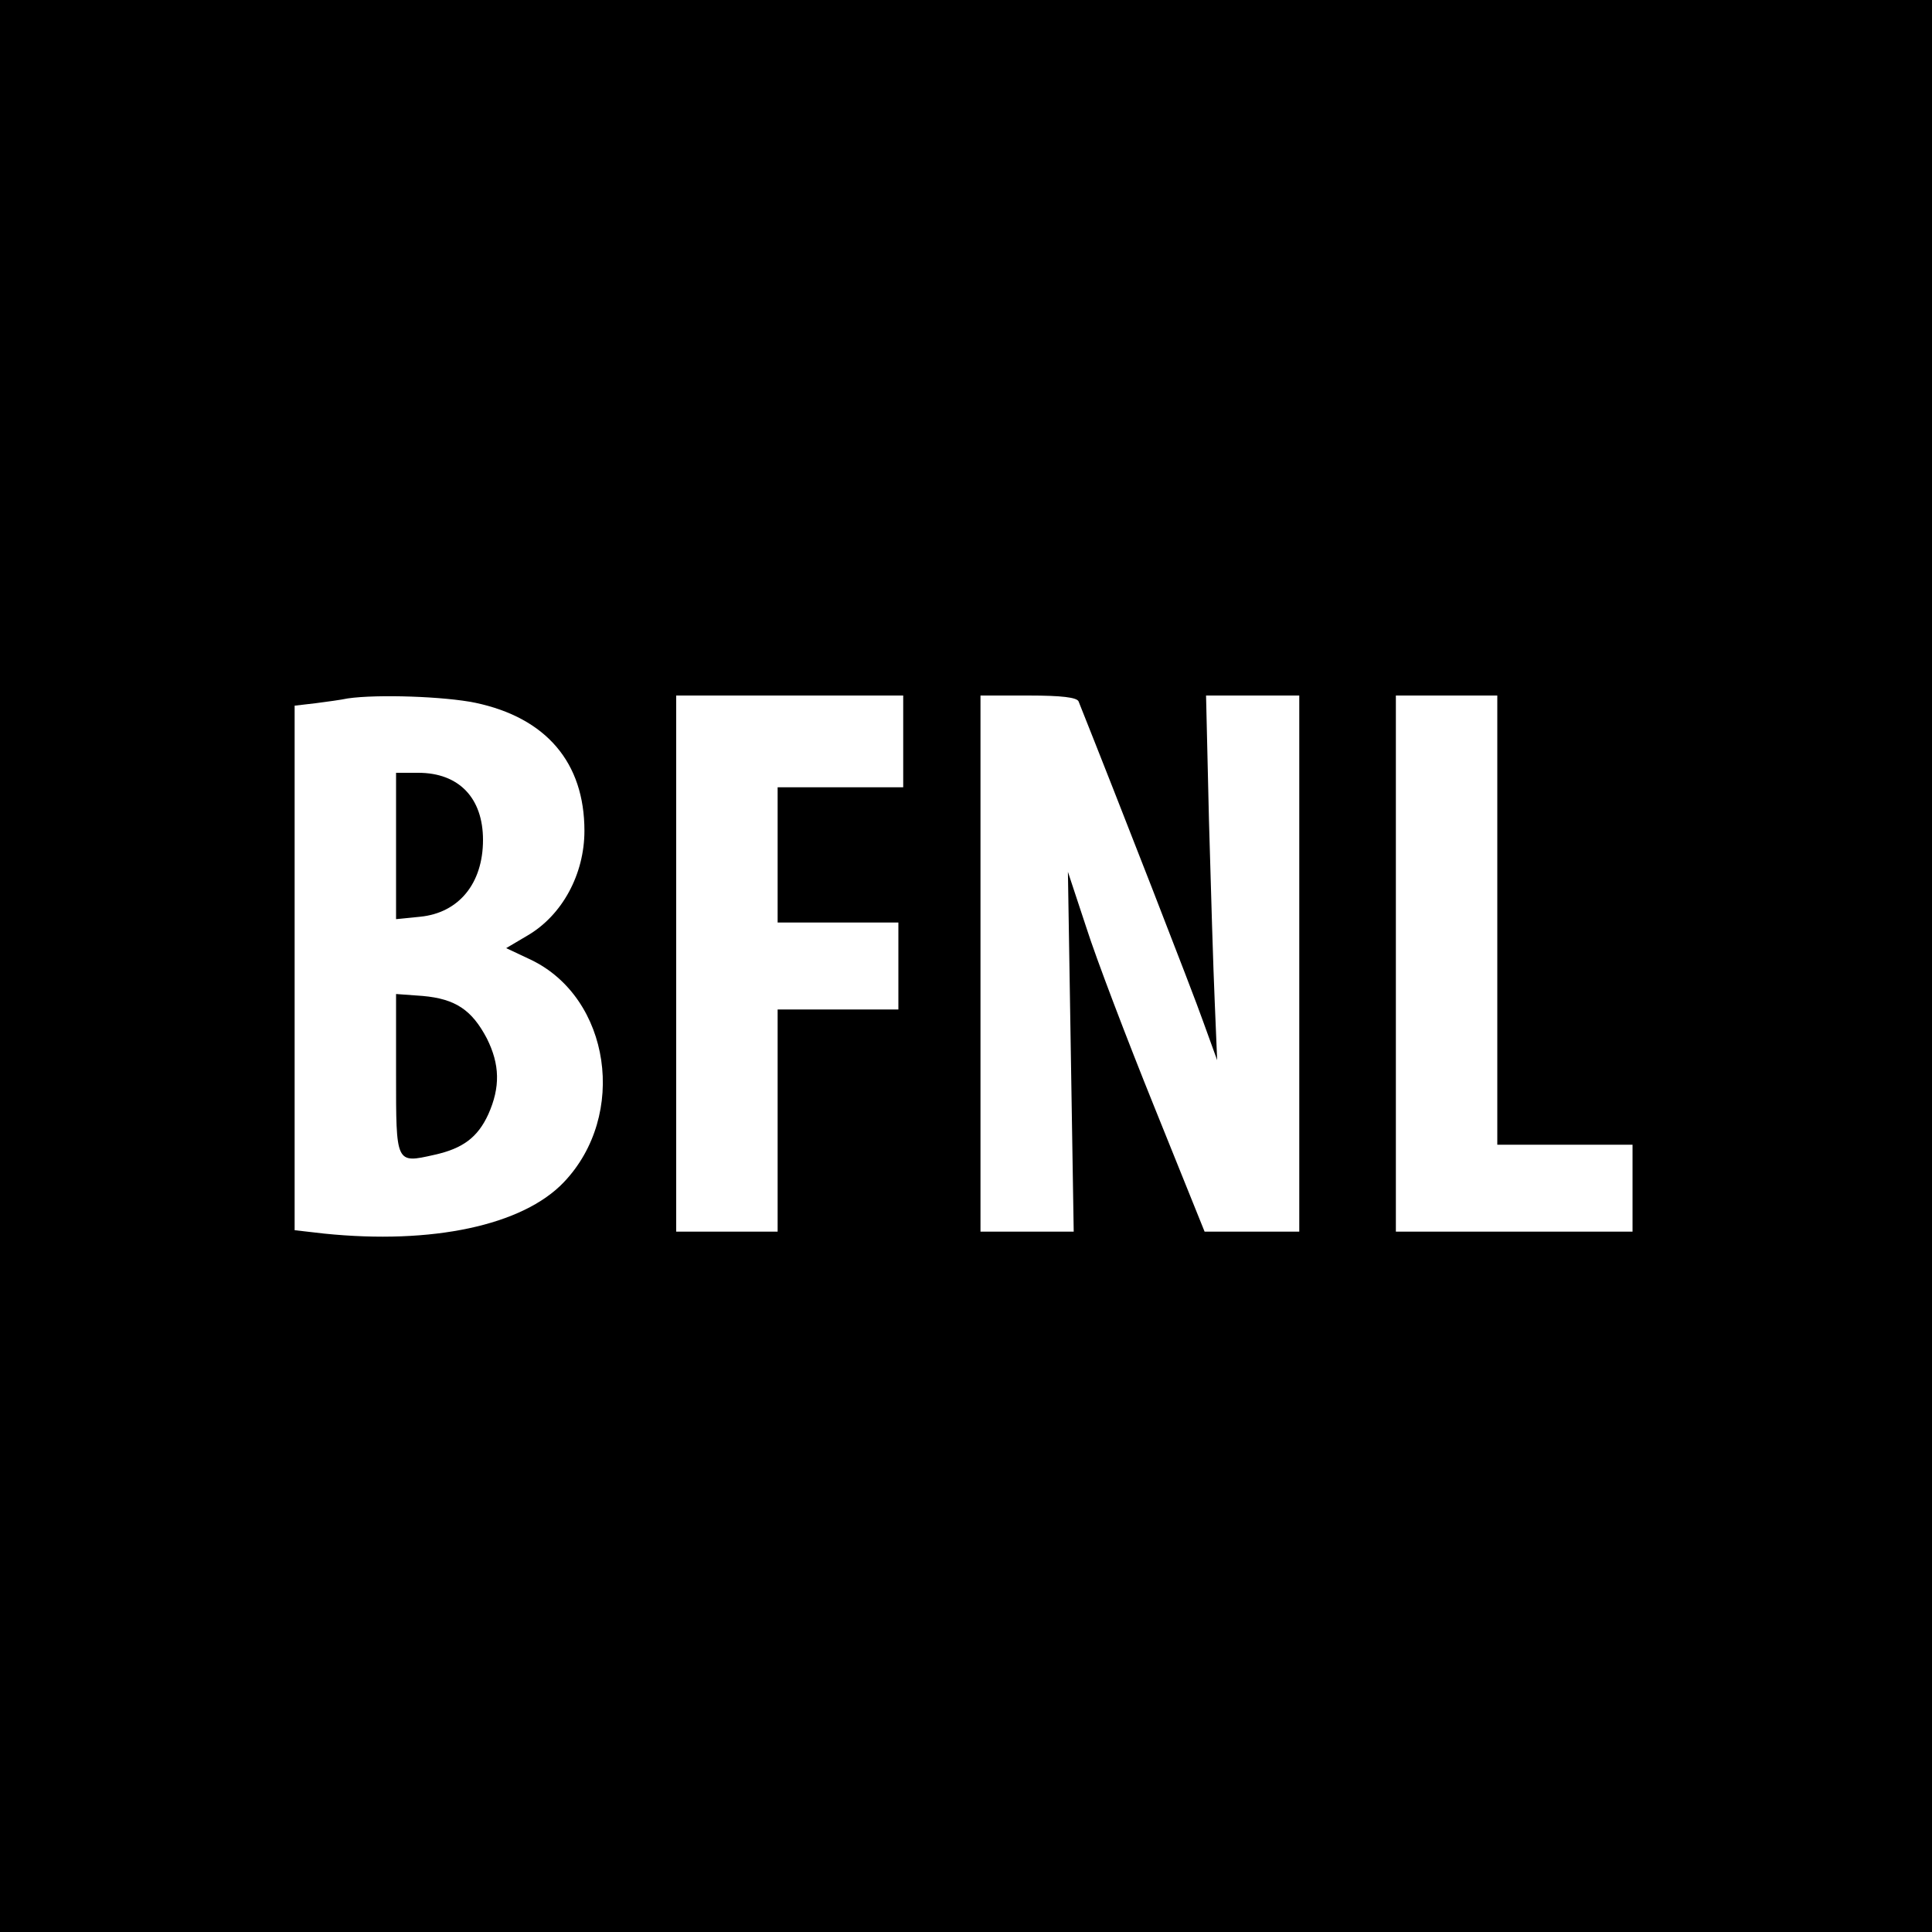 <?xml version="1.0" standalone="no"?>
<!DOCTYPE svg PUBLIC "-//W3C//DTD SVG 20010904//EN"
 "http://www.w3.org/TR/2001/REC-SVG-20010904/DTD/svg10.dtd">
<svg version="1.0" xmlns="http://www.w3.org/2000/svg"
 width="400pt" height="400pt" viewBox="0 0 400 400"
 preserveAspectRatio="xMidYMid meet">
<g transform="translate(0,400) scale(0.1,-0.1)"
fill="#000000" stroke="none">
<path d="M0 2000 l0 -2000 2000 0 2000 0 0 2000 0 2000 -2000 0 -2000 0 0
-2000z m984 545 c147 -31 226 -124 226 -265 0 -90 -46 -175 -118 -217 l-44
-26 51 -24 c165 -79 201 -322 68 -461 -85 -89 -272 -129 -496 -106 l-61 7 0
543 0 543 43 5 c23 3 53 7 67 10 62 9 201 4 264 -9z m886 -80 l0 -95 -130 0
-130 0 0 -140 0 -140 125 0 125 0 0 -90 0 -90 -125 0 -125 0 0 -230 0 -230
-105 0 -105 0 0 555 0 555 235 0 235 0 0 -95z m363 83 c83 -208 237 -603 258
-663 l29 -80 -5 120 c-3 66 -8 236 -12 378 l-6 257 96 0 97 0 0 -555 0 -555
-98 0 -98 0 -104 258 c-57 141 -121 309 -141 372 l-38 115 6 -372 6 -373 -96
0 -97 0 0 555 0 555 99 0 c70 0 100 -4 104 -12z m867 -453 l0 -465 140 0 140
0 0 -90 0 -90 -245 0 -245 0 0 555 0 555 105 0 105 0 0 -465z"/>
<path d="M820 2249 l0 -152 50 5 c80 8 130 69 130 159 0 87 -50 139 -134 139
l-46 0 0 -151z"/>
<path d="M820 1777 c0 -187 -1 -186 79 -168 59 13 90 36 112 84 25 56 24 103
-3 157 -31 59 -65 82 -133 88 l-55 4 0 -165z"/>
</g>
</svg>
